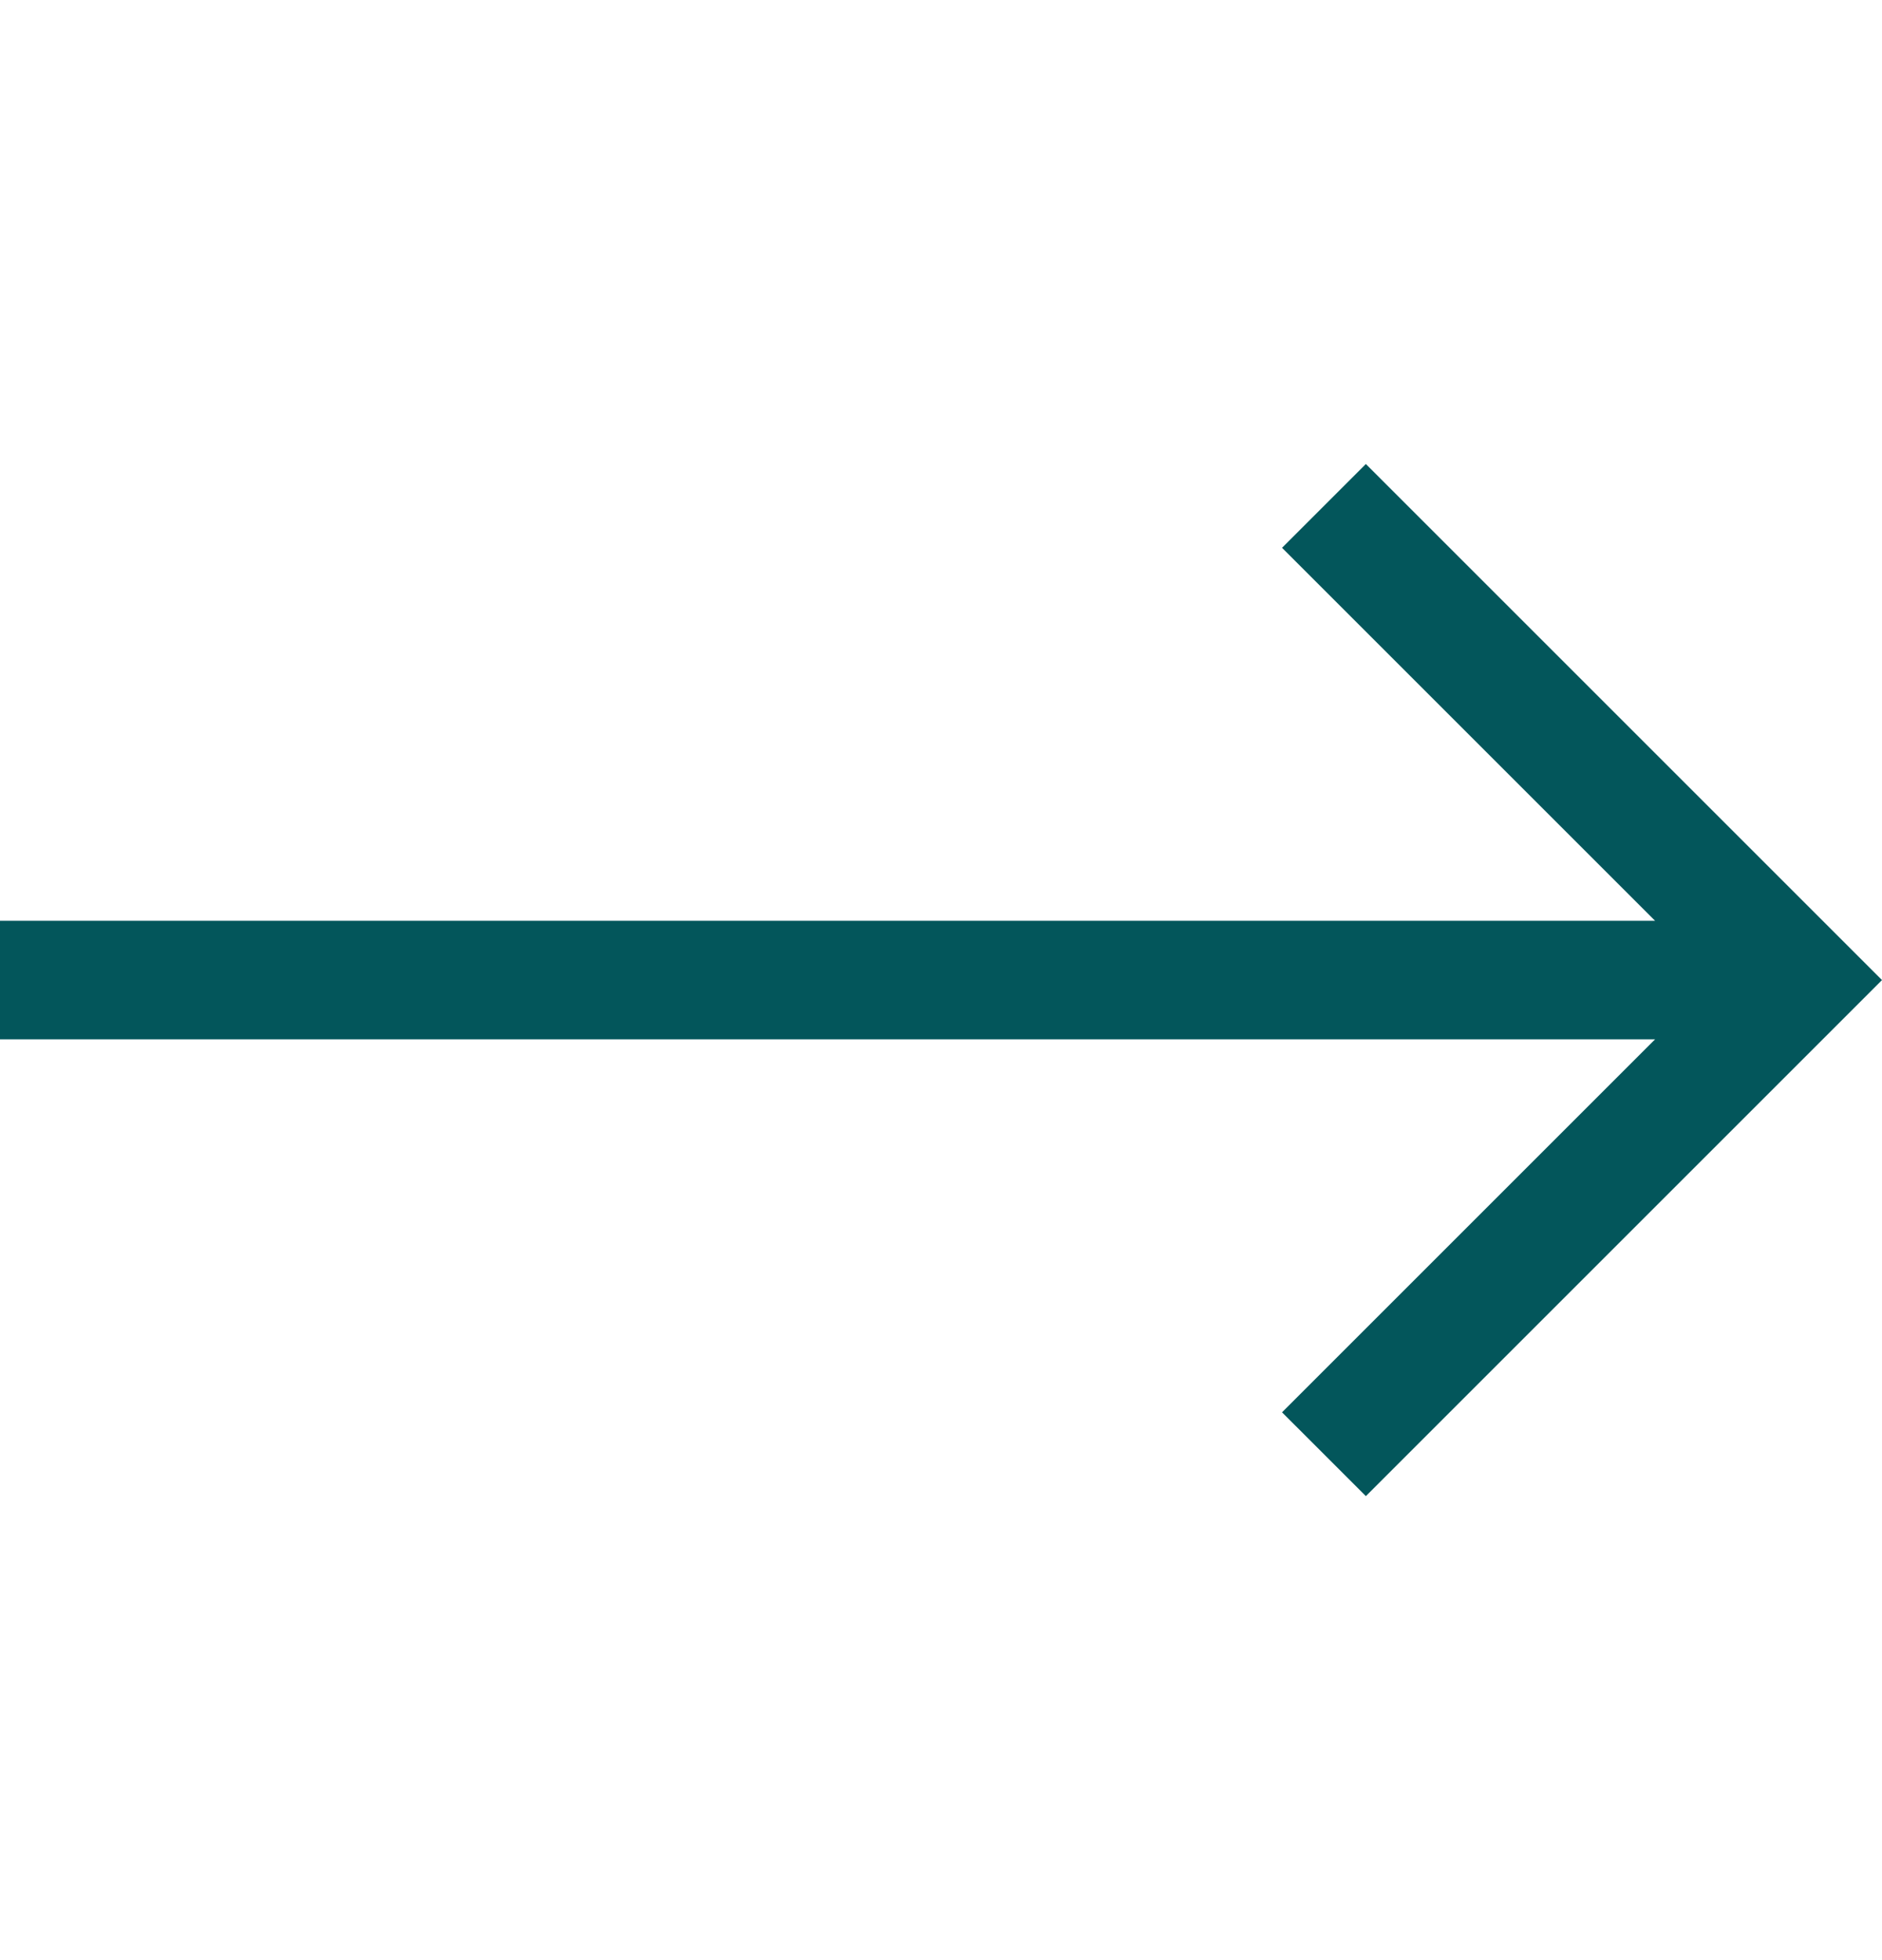 <svg width="24" height="25" viewBox="0 0 24 25" fill="none" xmlns="http://www.w3.org/2000/svg">
<path d="M17.418 5.918L16.349 6.987L21.106 11.744H0V13.256H21.106L16.349 18.013L17.418 19.082L24 12.5L17.418 5.918Z" fill="#03565B"/>
</svg>
